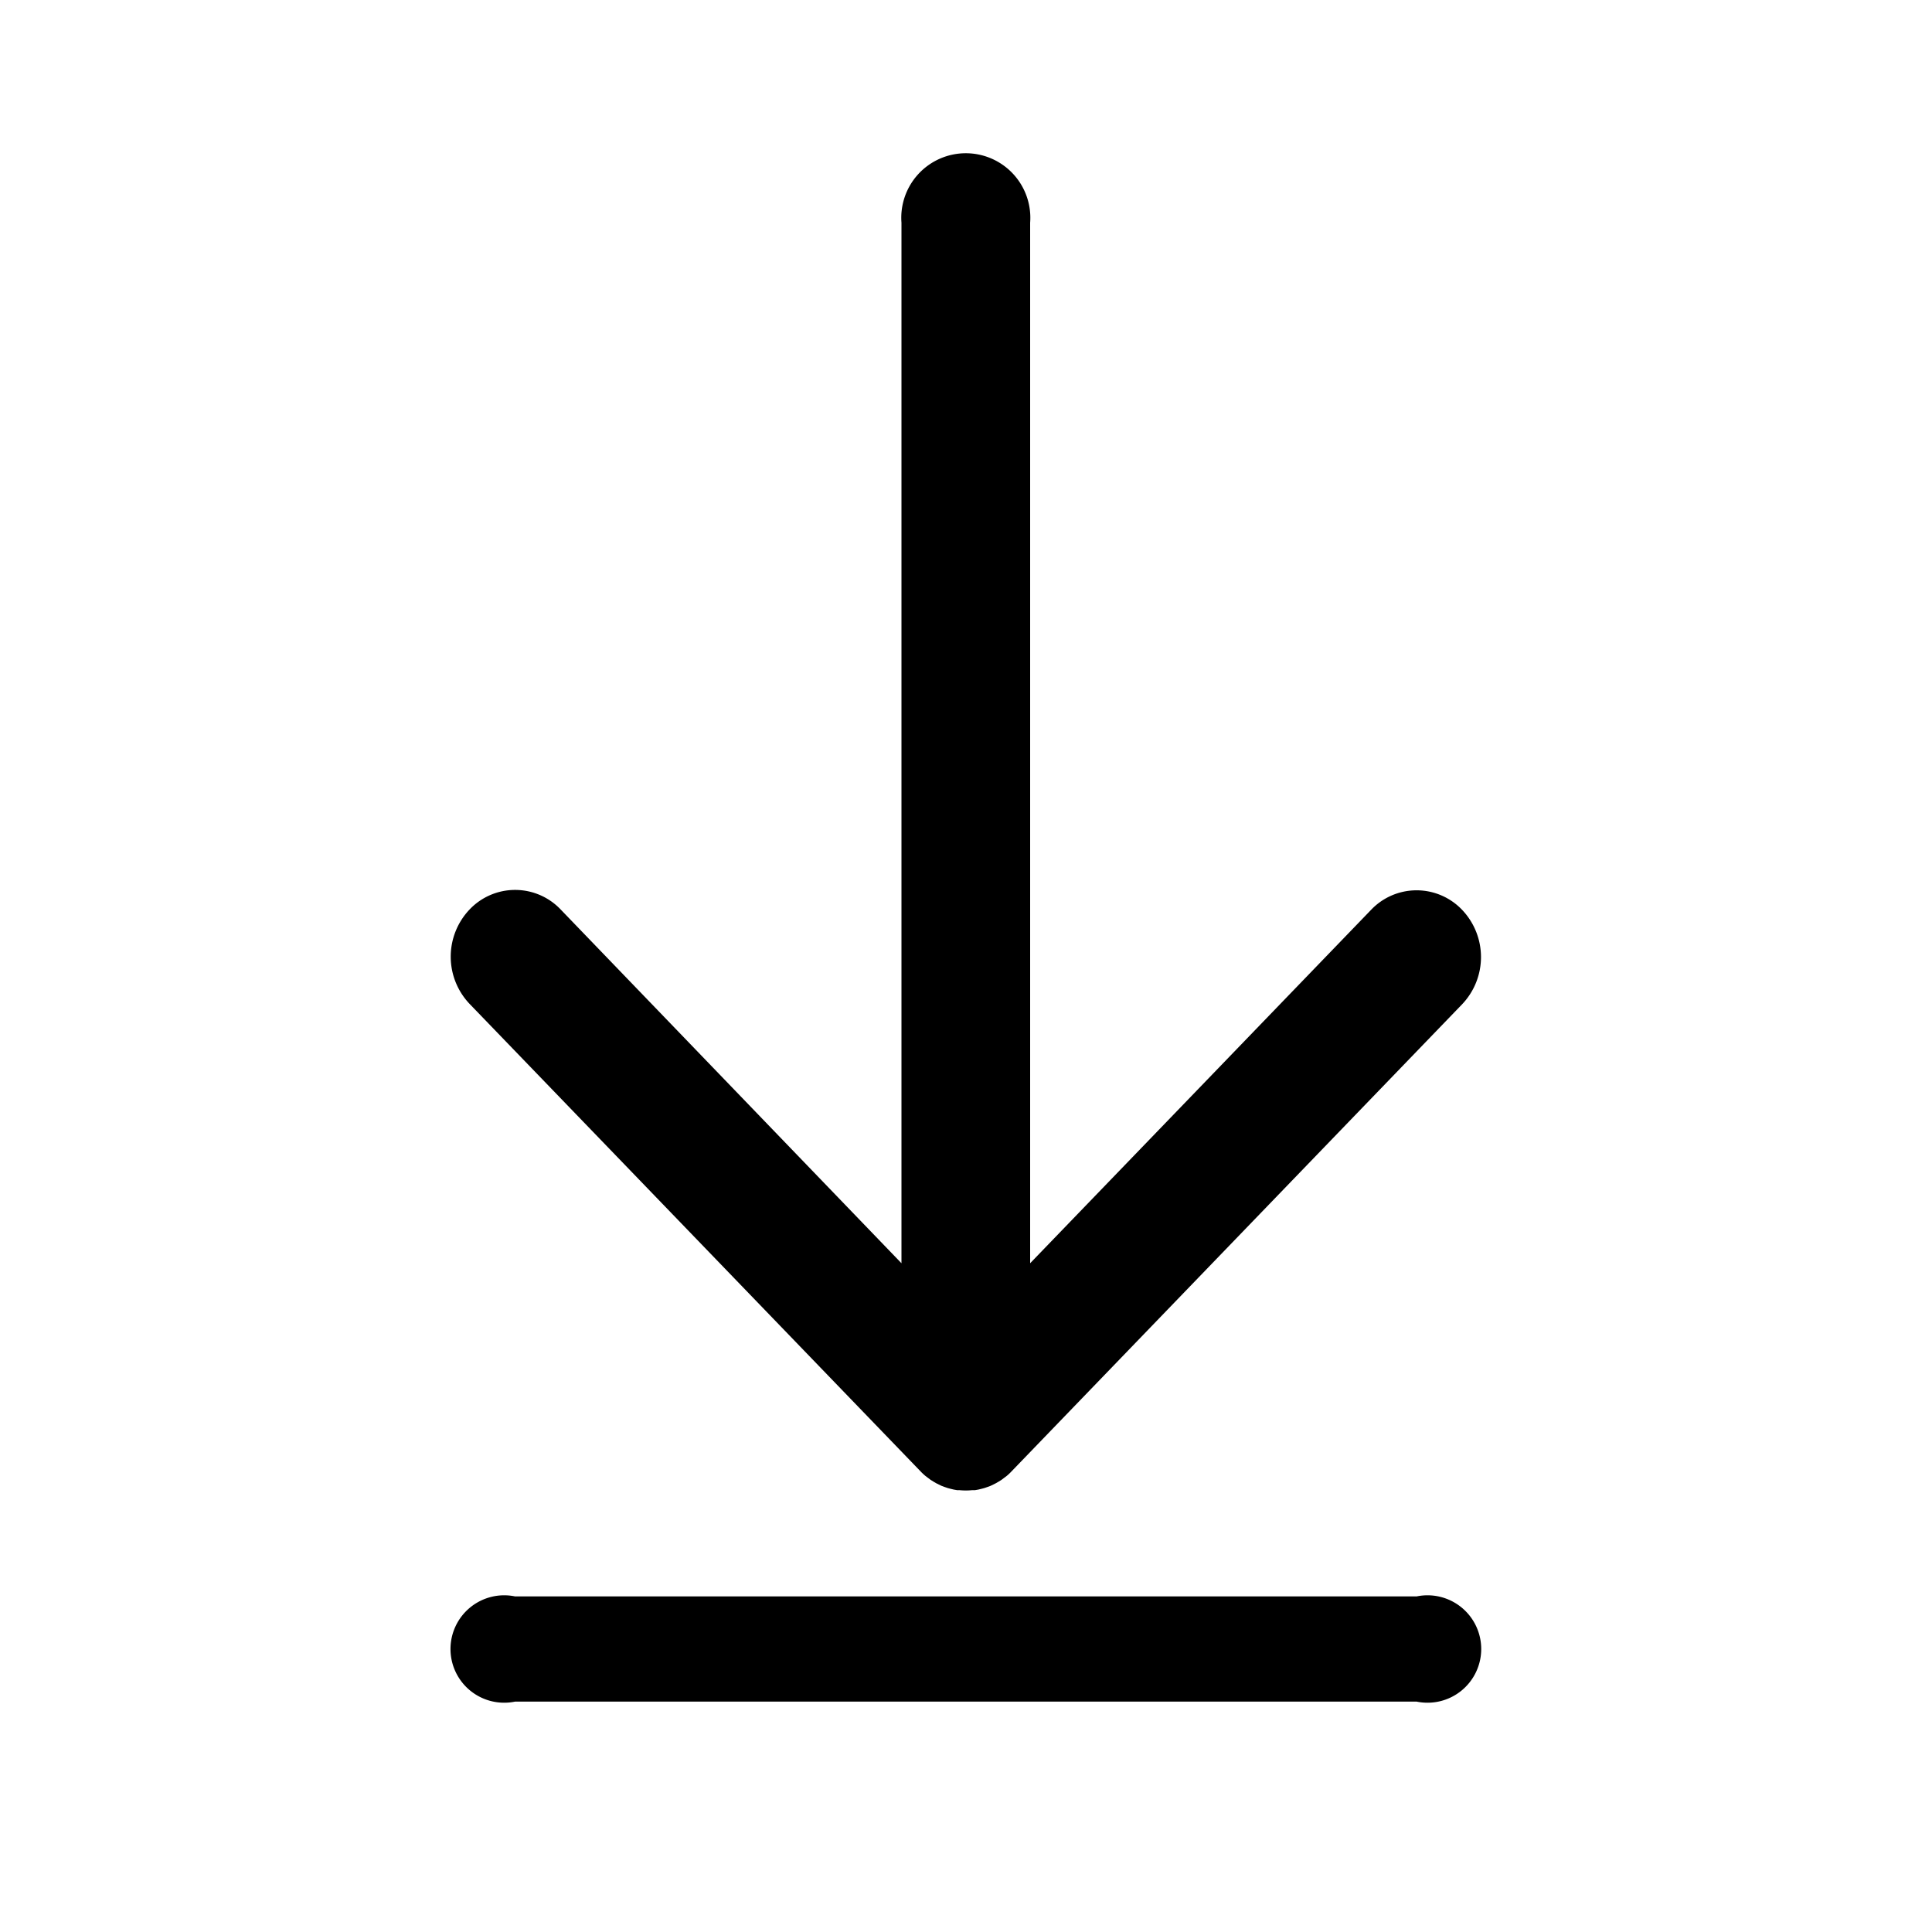 <svg xmlns="http://www.w3.org/2000/svg" xmlns:xlink="http://www.w3.org/1999/xlink" width="20" height="20" viewBox="0 0 20 20">
  <defs>
    <clipPath id="clip-path-download-i">
      <rect id="Rectangle_856" data-name="Rectangle 856" width="20" height="20" transform="translate(11737.914 -247.615)" fill="#fff"/>
    </clipPath>
  </defs>
  <g id="download-i" transform="translate(-11737.914 247.615)" clip-path="url(#clip-path-download-i)">
    <g id="download" transform="translate(11747.58 -246)">
      <g id="Group_772" data-name="Group 772" transform="translate(-5)">
        <g id="Group_771" data-name="Group 771">
          <path id="Path_92" data-name="Path 92" d="M90.2,13.619h0c.015.016.032.031.048.045l.024.018.029.022.029.018.027.016.03.015.029.014.03.011.032.011.03.008.033.008.035.006H90.6a.647.647,0,0,0,.132,0h.029l.035-.006.033-.008.03-.008.032-.011.03-.011.029-.014.03-.015.027-.016.029-.018.029-.022.024-.018a.511.511,0,0,0,.048-.045h0l4.667-4.838a.709.709,0,0,0,0-.977.65.65,0,0,0-.943,0l-3.529,3.658V.691A.668.668,0,1,0,90,.691V11.462L86.472,7.8a.65.65,0,0,0-.943,0,.709.709,0,0,0,0,.977Z" transform="translate(-85.334)"/>
          <path id="Path_93" data-name="Path 93" d="M95.334,469.333H86a.556.556,0,1,0,0,1.089h9.333a.556.556,0,1,0,0-1.089Z" transform="translate(-85.334 -454.422)"/>
        </g>
      </g>
    </g>
  </g>
</svg>
